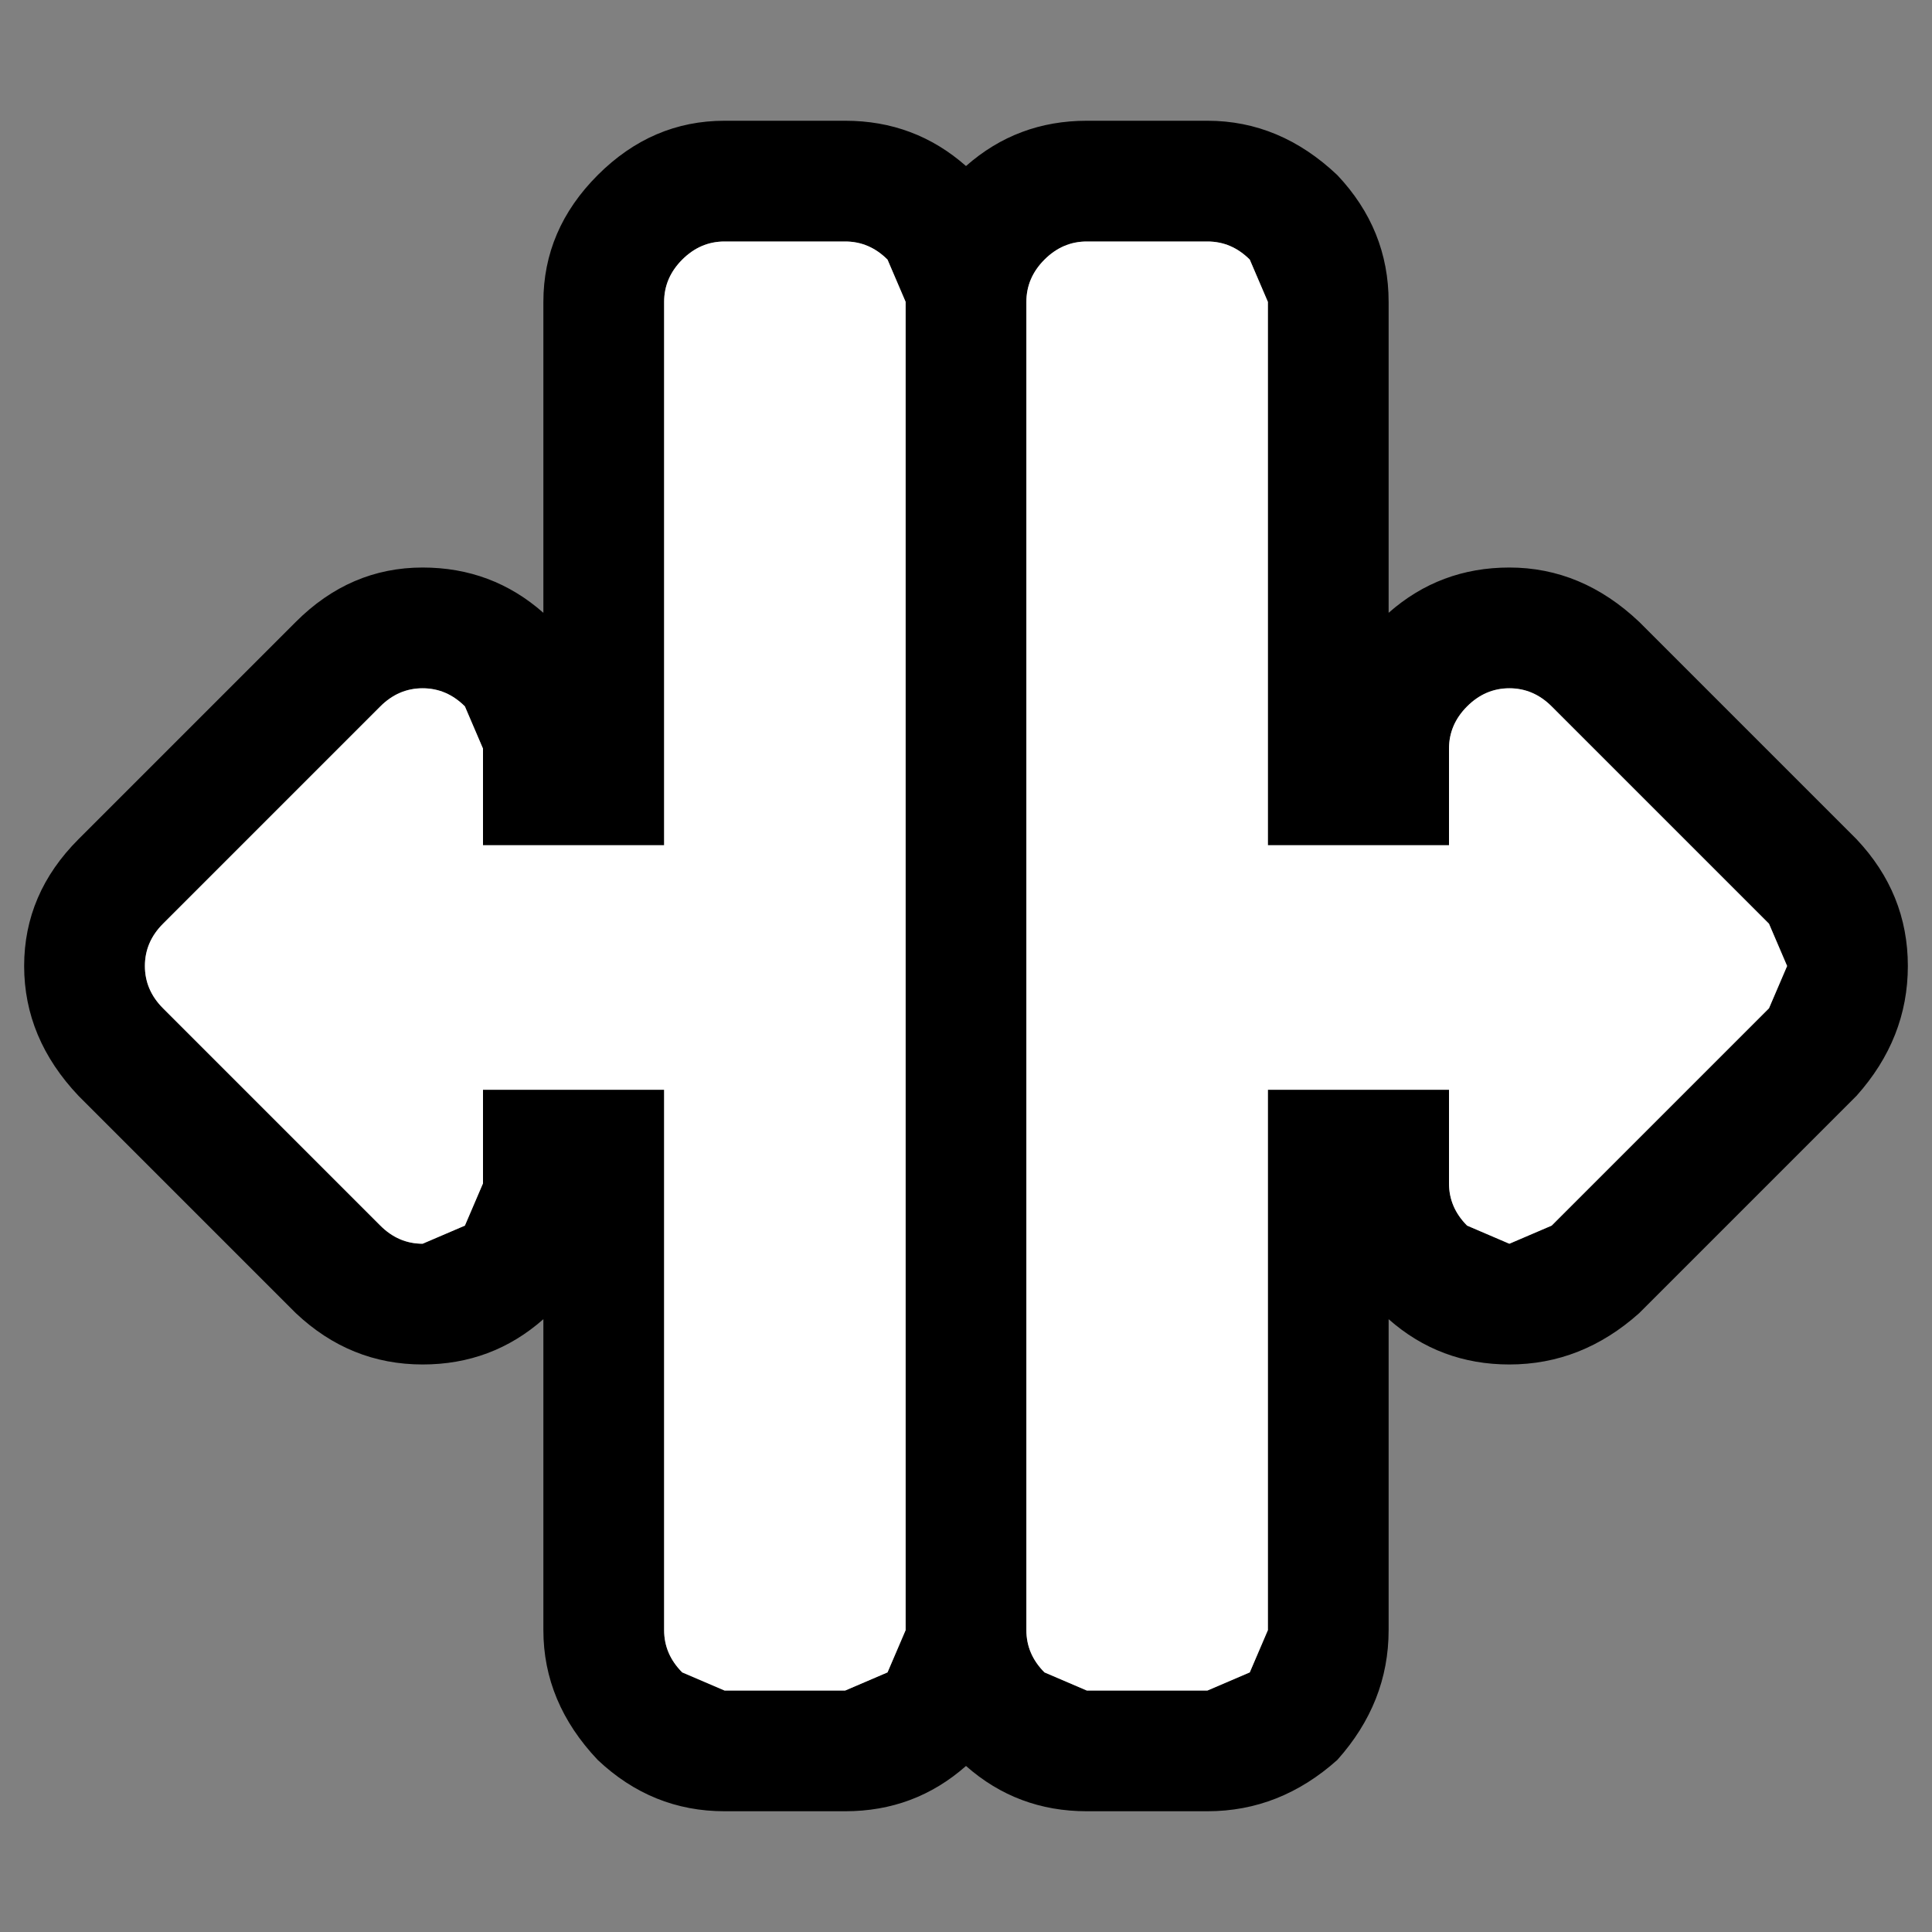<svg width="32" height="32" xmlns="http://www.w3.org/2000/svg" xmlns:xlink="http://www.w3.org/1999/xlink">
  <rect width="100%" height="100%" fill="#808080" stroke="none"/>
  <defs/>
  <g>
    <path stroke="none" fill="#000000" d="M25 22.6 Q23.85 22.6 23 21.85 L23 27 Q23 28.2 22.15 29.15 21.2 30 20 30 L18 30 Q16.85 30 16 29.25 15.15 30 14 30 L12 30 Q10.8 30 9.9 29.15 9 28.2 9 27 L9 21.85 Q8.15 22.6 7 22.6 5.8 22.6 4.9 21.75 L1.3 18.15 Q0.4 17.2 0.4 16 0.4 14.8 1.3 13.9 L4.9 10.3 Q5.8 9.4 7 9.4 8.15 9.4 9 10.15 L9 5 Q9 3.8 9.9 2.9 10.8 2 12 2 L14 2 Q15.15 2 16 2.75 16.85 2 18 2 L20 2 Q21.2 2 22.15 2.9 23 3.8 23 5 L23 10.15 Q23.85 9.4 25 9.4 26.2 9.4 27.15 10.3 L30.75 13.9 Q31.6 14.8 31.6 16 31.6 17.2 30.75 18.15 L27.15 21.75 Q26.2 22.6 25 22.6 M8 14 L8 12.4 7.7 11.7 Q7.4 11.4 7 11.4 6.6 11.4 6.3 11.7 L2.7 15.3 Q2.4 15.6 2.4 16 2.4 16.4 2.7 16.7 L6.3 20.3 Q6.6 20.6 7 20.6 L7.7 20.3 8 19.6 8 18.05 11 18.05 11 27 Q11 27.4 11.3 27.7 L12 28 14 28 14.7 27.7 15 27 15 5 14.7 4.3 Q14.4 4 14 4 L12 4 Q11.6 4 11.3 4.3 11 4.6 11 5 L11 14 8 14 M21 14 L21 5 20.7 4.3 Q20.4 4 20 4 L18 4 Q17.6 4 17.3 4.3 17 4.6 17 5 L17 27 Q17 27.4 17.3 27.7 L18 28 20 28 20.7 27.7 21 27 21 18.05 24 18.05 24 19.6 Q24 20 24.3 20.3 L25 20.6 25.7 20.3 29.3 16.7 29.6 16 29.3 15.3 25.7 11.7 Q25.4 11.4 25 11.4 24.6 11.4 24.3 11.7 24 12 24 12.4 L24 14 21 14"/>
    <path stroke="none" fill="#FFFFFF" d="M21 14 L24 14 24 12.4 Q24 12 24.3 11.7 24.6 11.4 25 11.4 25.4 11.4 25.7 11.7 L29.3 15.3 29.6 16 29.3 16.7 25.7 20.3 25 20.6 24.3 20.3 Q24 20 24 19.6 L24 18.05 21 18.05 21 27 20.7 27.7 20 28 18 28 17.3 27.7 Q17 27.4 17 27 L17 5 Q17 4.6 17.3 4.3 17.6 4 18 4 L20 4 Q20.4 4 20.7 4.3 L21 5 21 14 M8 14 L11 14 11 5 Q11 4.6 11.3 4.3 11.6 4 12 4 L14 4 Q14.4 4 14.7 4.3 L15 5 15 27 14.7 27.7 14 28 12 28 11.3 27.7 Q11 27.4 11 27 L11 18.05 8 18.05 8 19.6 7.7 20.3 7 20.6 Q6.6 20.6 6.3 20.3 L2.7 16.7 Q2.4 16.4 2.4 16 2.4 15.6 2.7 15.3 L6.3 11.7 Q6.6 11.4 7 11.4 7.4 11.4 7.7 11.7 L8 12.4 8 14"/>
  </g>
</svg>